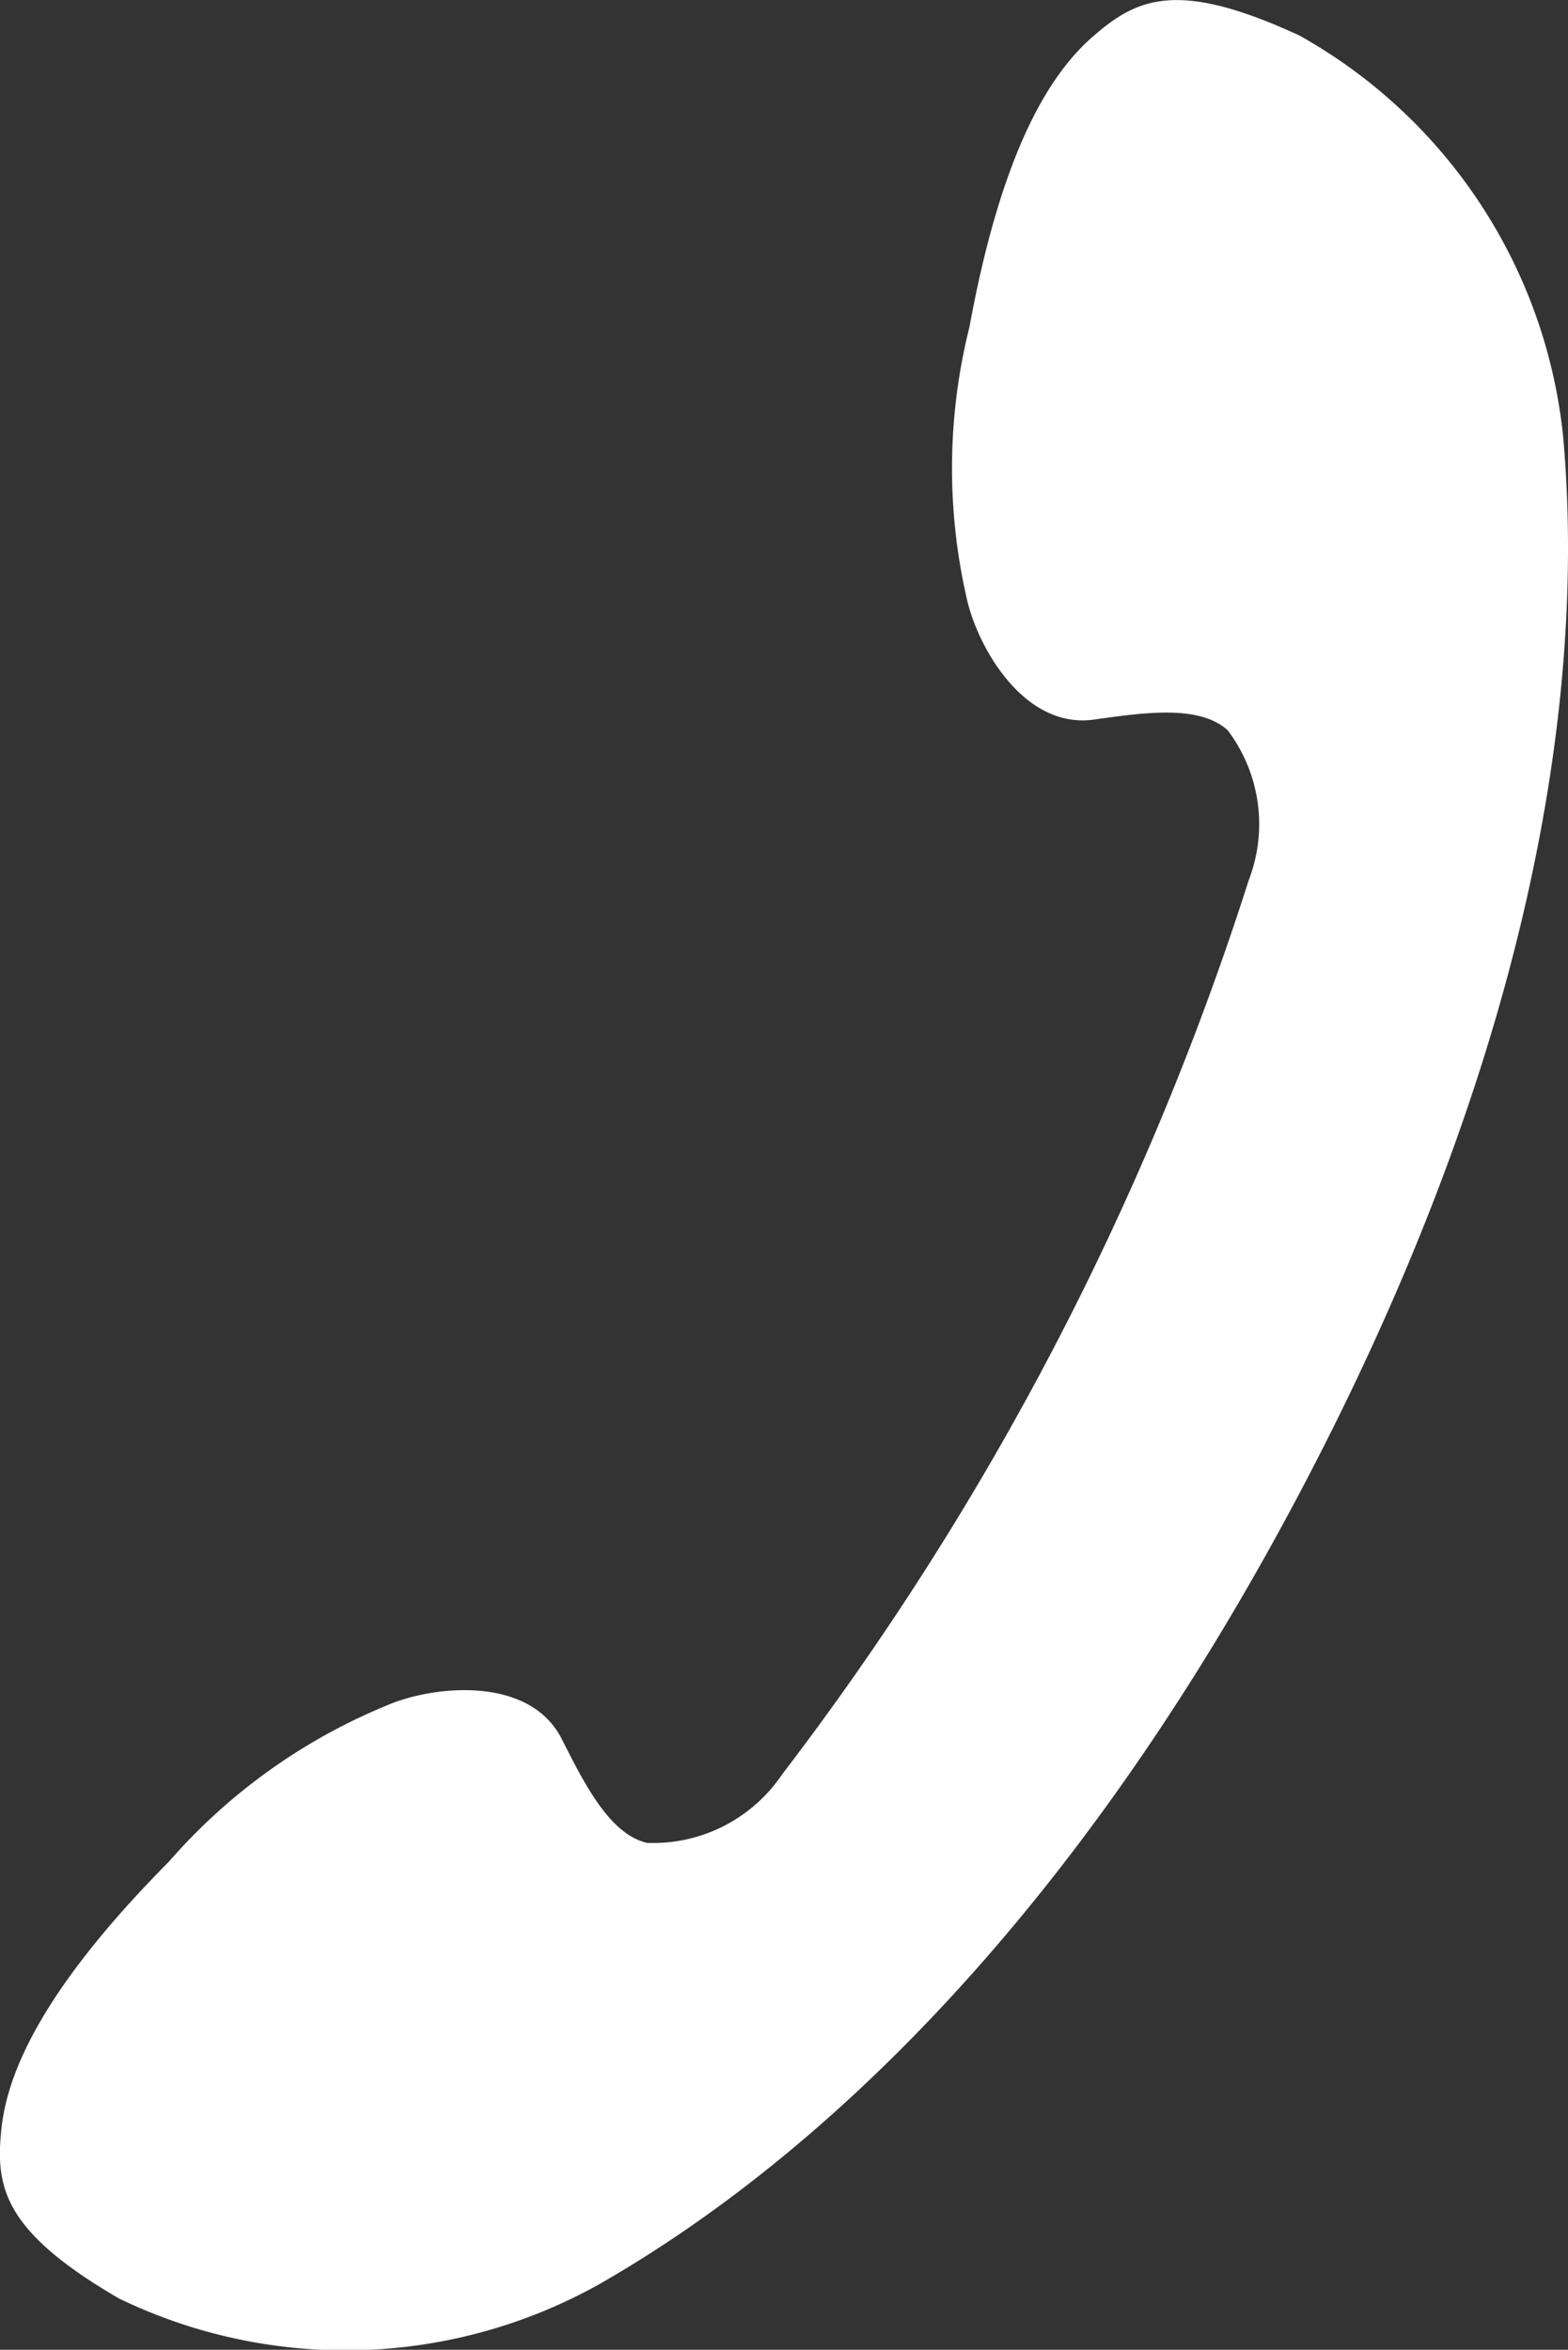 <svg xmlns="http://www.w3.org/2000/svg" width="17.729" height="26.57" viewBox="0 0 17.729 26.57">
  <rect x="0" y="0" width="17.729" height="26.57" fill="#333333" stroke="none"/>
  <path id="icon_tel_white" d="M206.918,902.851c1.768-1.012,5.037-3.414,8.009-9.112s3.075-9.753,2.894-11.783a5.882,5.882,0,0,0-2.981-4.534c-1.373-.636-1.834-.423-2.323,0-.467.4-1.031,1.234-1.408,3.293a6.577,6.577,0,0,0-.038,3.042c.108.537.633,1.51,1.442,1.4.56-.078,1.19-.173,1.514.119a1.761,1.761,0,0,1,.238,1.7,33.293,33.293,0,0,1-5.275,10.108,1.759,1.759,0,0,1-1.528.774c-.424-.1-.707-.668-.963-1.174-.369-.728-1.467-.6-1.969-.384a6.59,6.59,0,0,0-2.474,1.771c-1.474,1.488-1.835,2.427-1.895,3.039-.064.64.025,1.141,1.332,1.9A5.881,5.881,0,0,0,206.918,902.851Z" transform="translate(-200.147 -877.02)" fill="#fff"/>
</svg>
